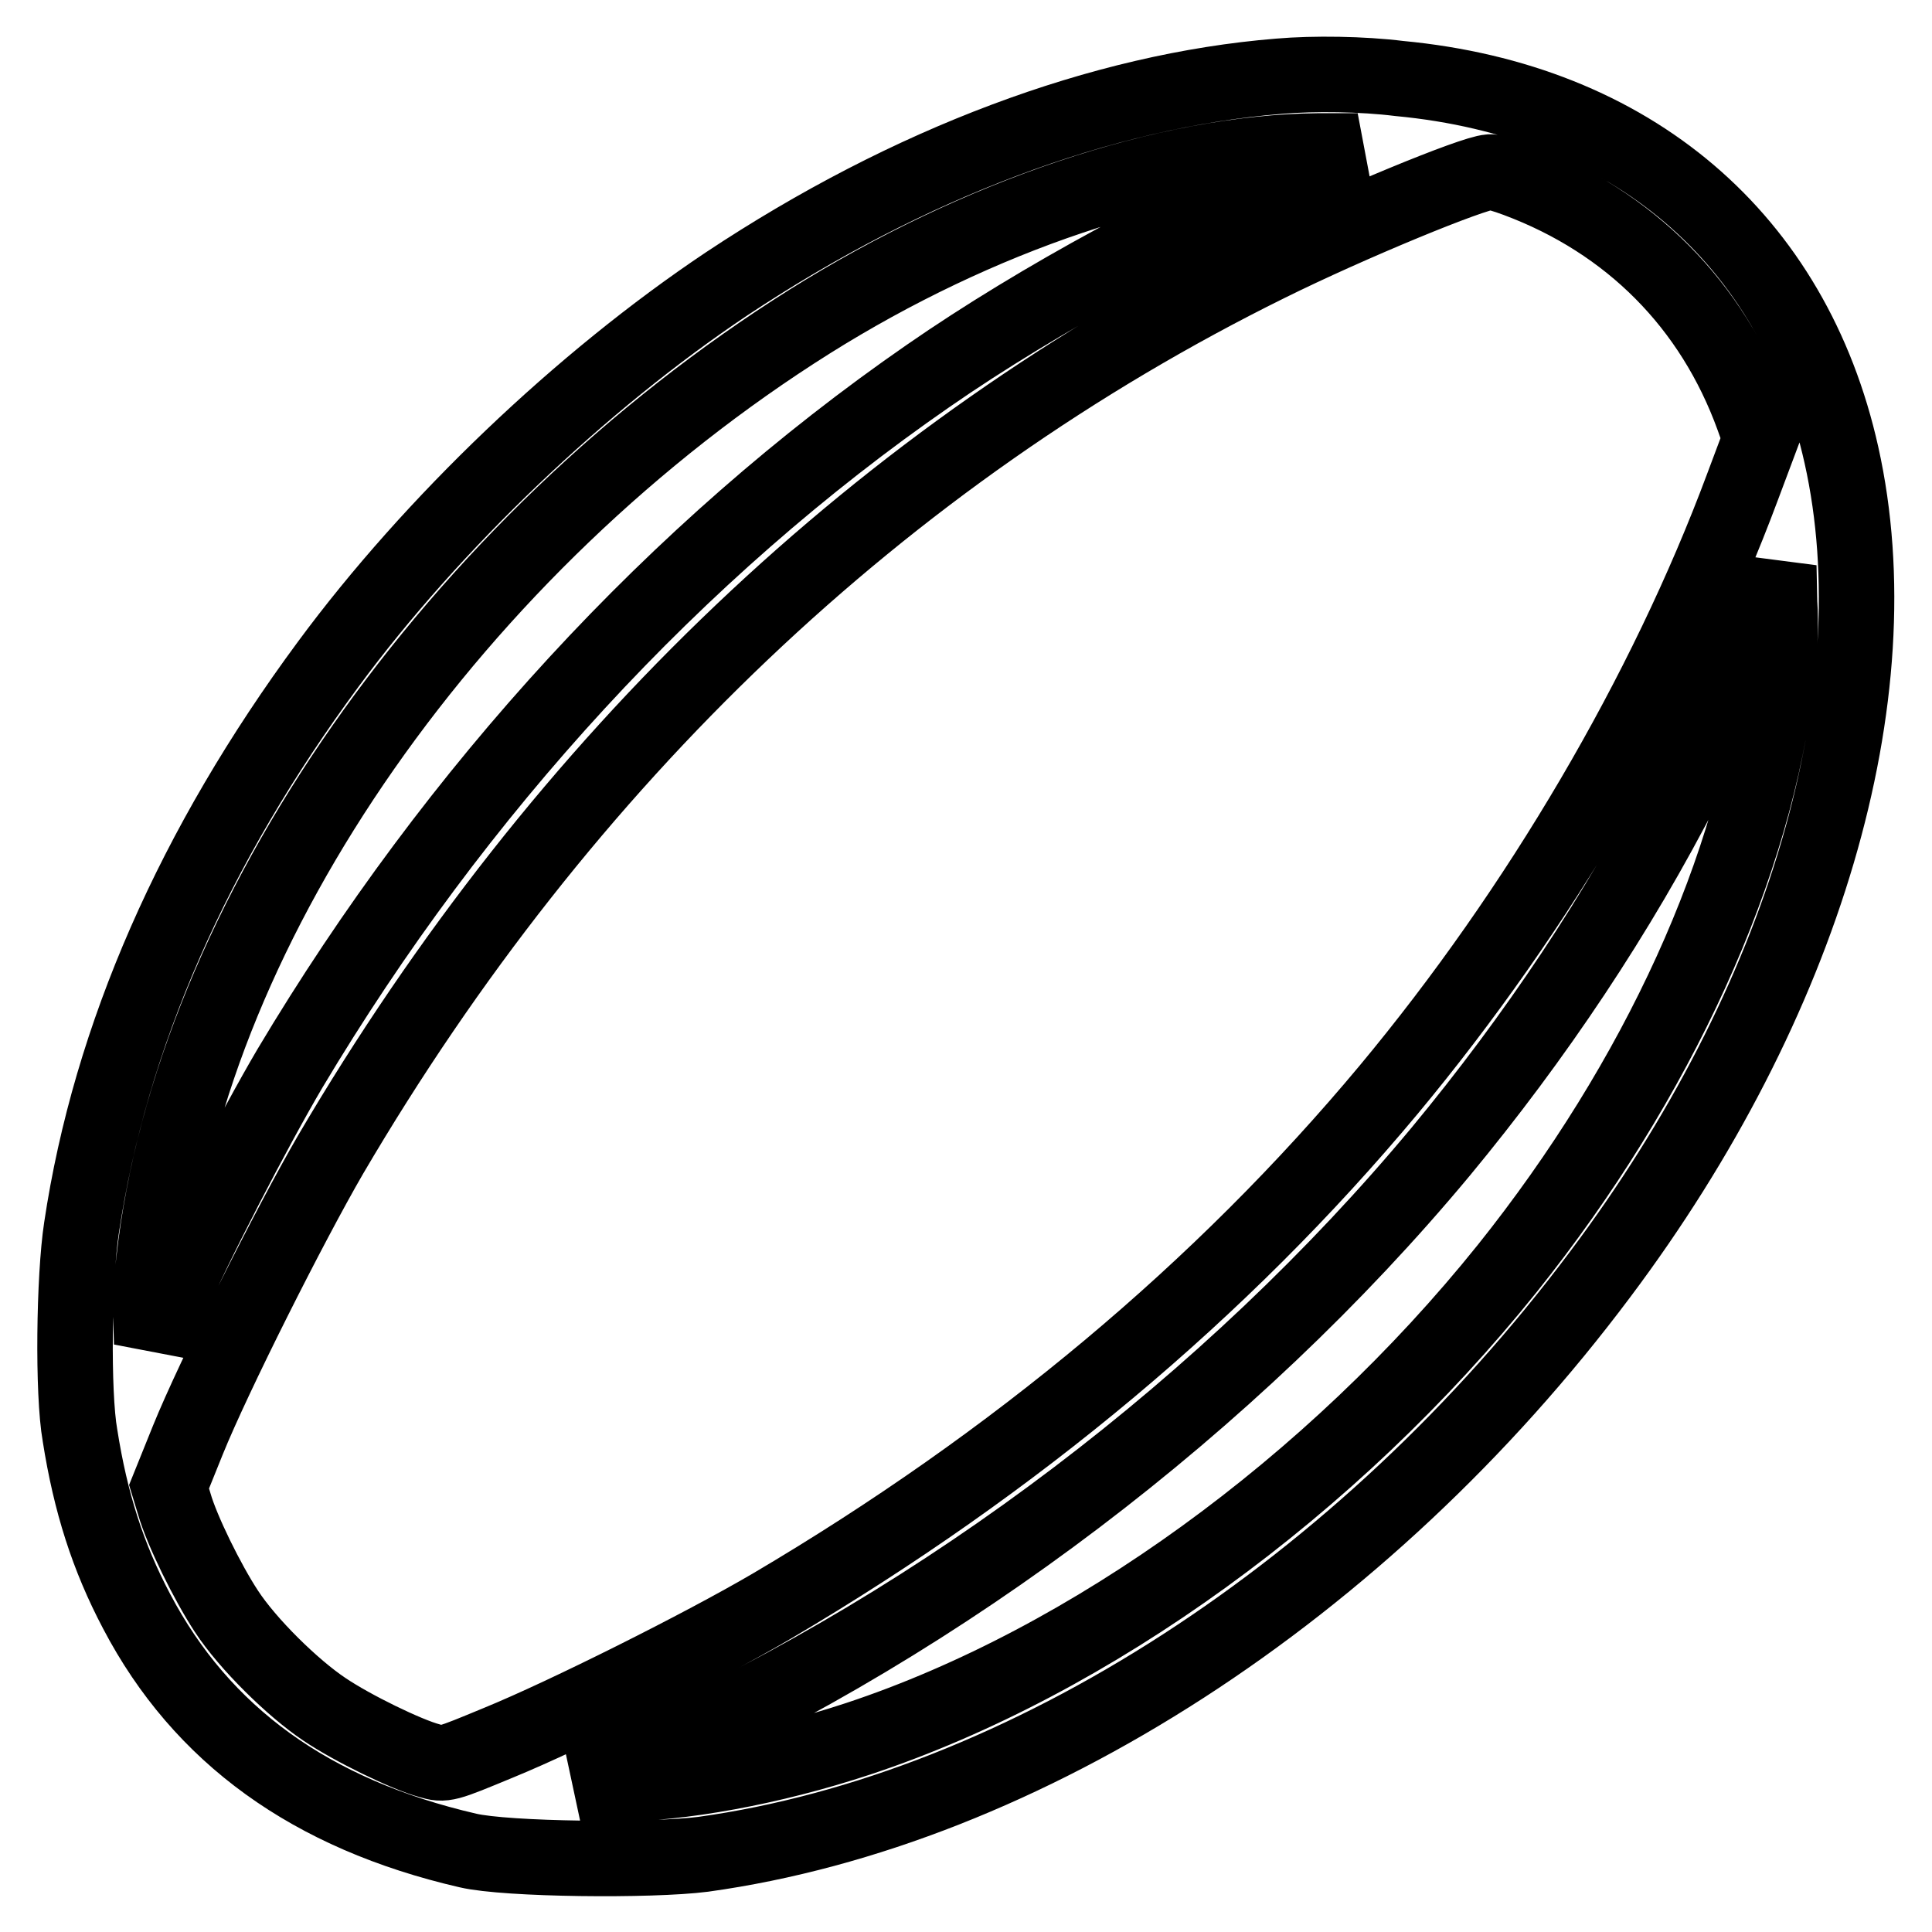 <?xml version="1.0" encoding="utf-8"?>
<!-- Svg Vector Icons : http://www.onlinewebfonts.com/icon -->
<!DOCTYPE svg PUBLIC "-//W3C//DTD SVG 1.1//EN" "http://www.w3.org/Graphics/SVG/1.1/DTD/svg11.dtd">
<svg version="1.1" xmlns="http://www.w3.org/2000/svg" xmlns:xlink="http://www.w3.org/1999/xlink" x="0px" y="0px" viewBox="0 0 256 256" enable-background="new 0 0 256 256" xml:space="preserve">
<g><g><g><path stroke-width="10" fill-opacity="0" stroke="#000000"  d="M169.5,10.1C146,12,120.4,21.6,96.3,37.6C77,50.5,57.3,69.3,43.5,88c-17.8,24.1-28.9,49.3-32.7,74.7c-1,6.5-1.2,21.9-0.2,27.5c1.4,8.9,3.7,16.1,7.5,23.3c8.6,16.4,23.1,26.9,43.9,31.7c5.1,1.2,24.2,1.4,31.2,0.5c42.5-5.9,87.5-35,118.8-76.8c27.1-36.1,39.1-76.8,32-108.6c-6.4-28.7-27.8-47-58.6-49.9C180.6,9.8,174.1,9.7,169.5,10.1z M173,22.7c-15.5,6.2-35.3,16.9-50,27.1c-33.4,23.1-62.6,54.9-84.6,91.8c-4.6,7.8-12.9,23.8-16,31.1l-2.3,5.3l-0.1-3.2c-0.1-1.8,0.1-5.3,0.4-7.8c5-44.9,40-94.9,86.9-124.4c22.3-14,47.3-22.4,67.3-22.6l5.3,0L173,22.7z M201,23.8c15,5.6,25.9,16.6,31.3,31.5l1,2.8l-2.4,6.4c-10.2,27.4-27,56-46.9,79.9c-22.1,26.5-49.5,49.4-81.7,68.4c-9.2,5.4-27.4,14.5-36.2,18.1c-7,2.9-7.2,3-9.2,2.4c-3-0.8-10.2-4.3-13.9-6.8c-4.2-2.8-10.2-8.7-13-13c-2.5-3.8-5.9-10.7-6.9-14.2l-0.7-2.3l2.5-6.2c3.4-8.4,13.5-28.5,18.9-37.8c30.8-52.5,73.2-92.8,124.2-118c10.9-5.4,27.2-12.1,29.4-12.2C197.7,22.7,199.4,23.2,201,23.8z M235.5,89.4c-2.8,25.2-15.8,53.7-35.8,78.7c-23.2,28.9-55.2,52.1-86,62.3c-11.5,3.8-23.6,6-32.6,6h-4.2l8.7-3.9c39.5-17.7,77.5-46.5,105.3-79.9c12.5-15.1,23.5-31.5,32.4-48.9c4.2-8.2,10.6-22.5,11.8-26.6l0.6-2.1l0.1,4.8C236,82.6,235.8,86.9,235.5,89.4z"/></g></g></g>
</svg>
